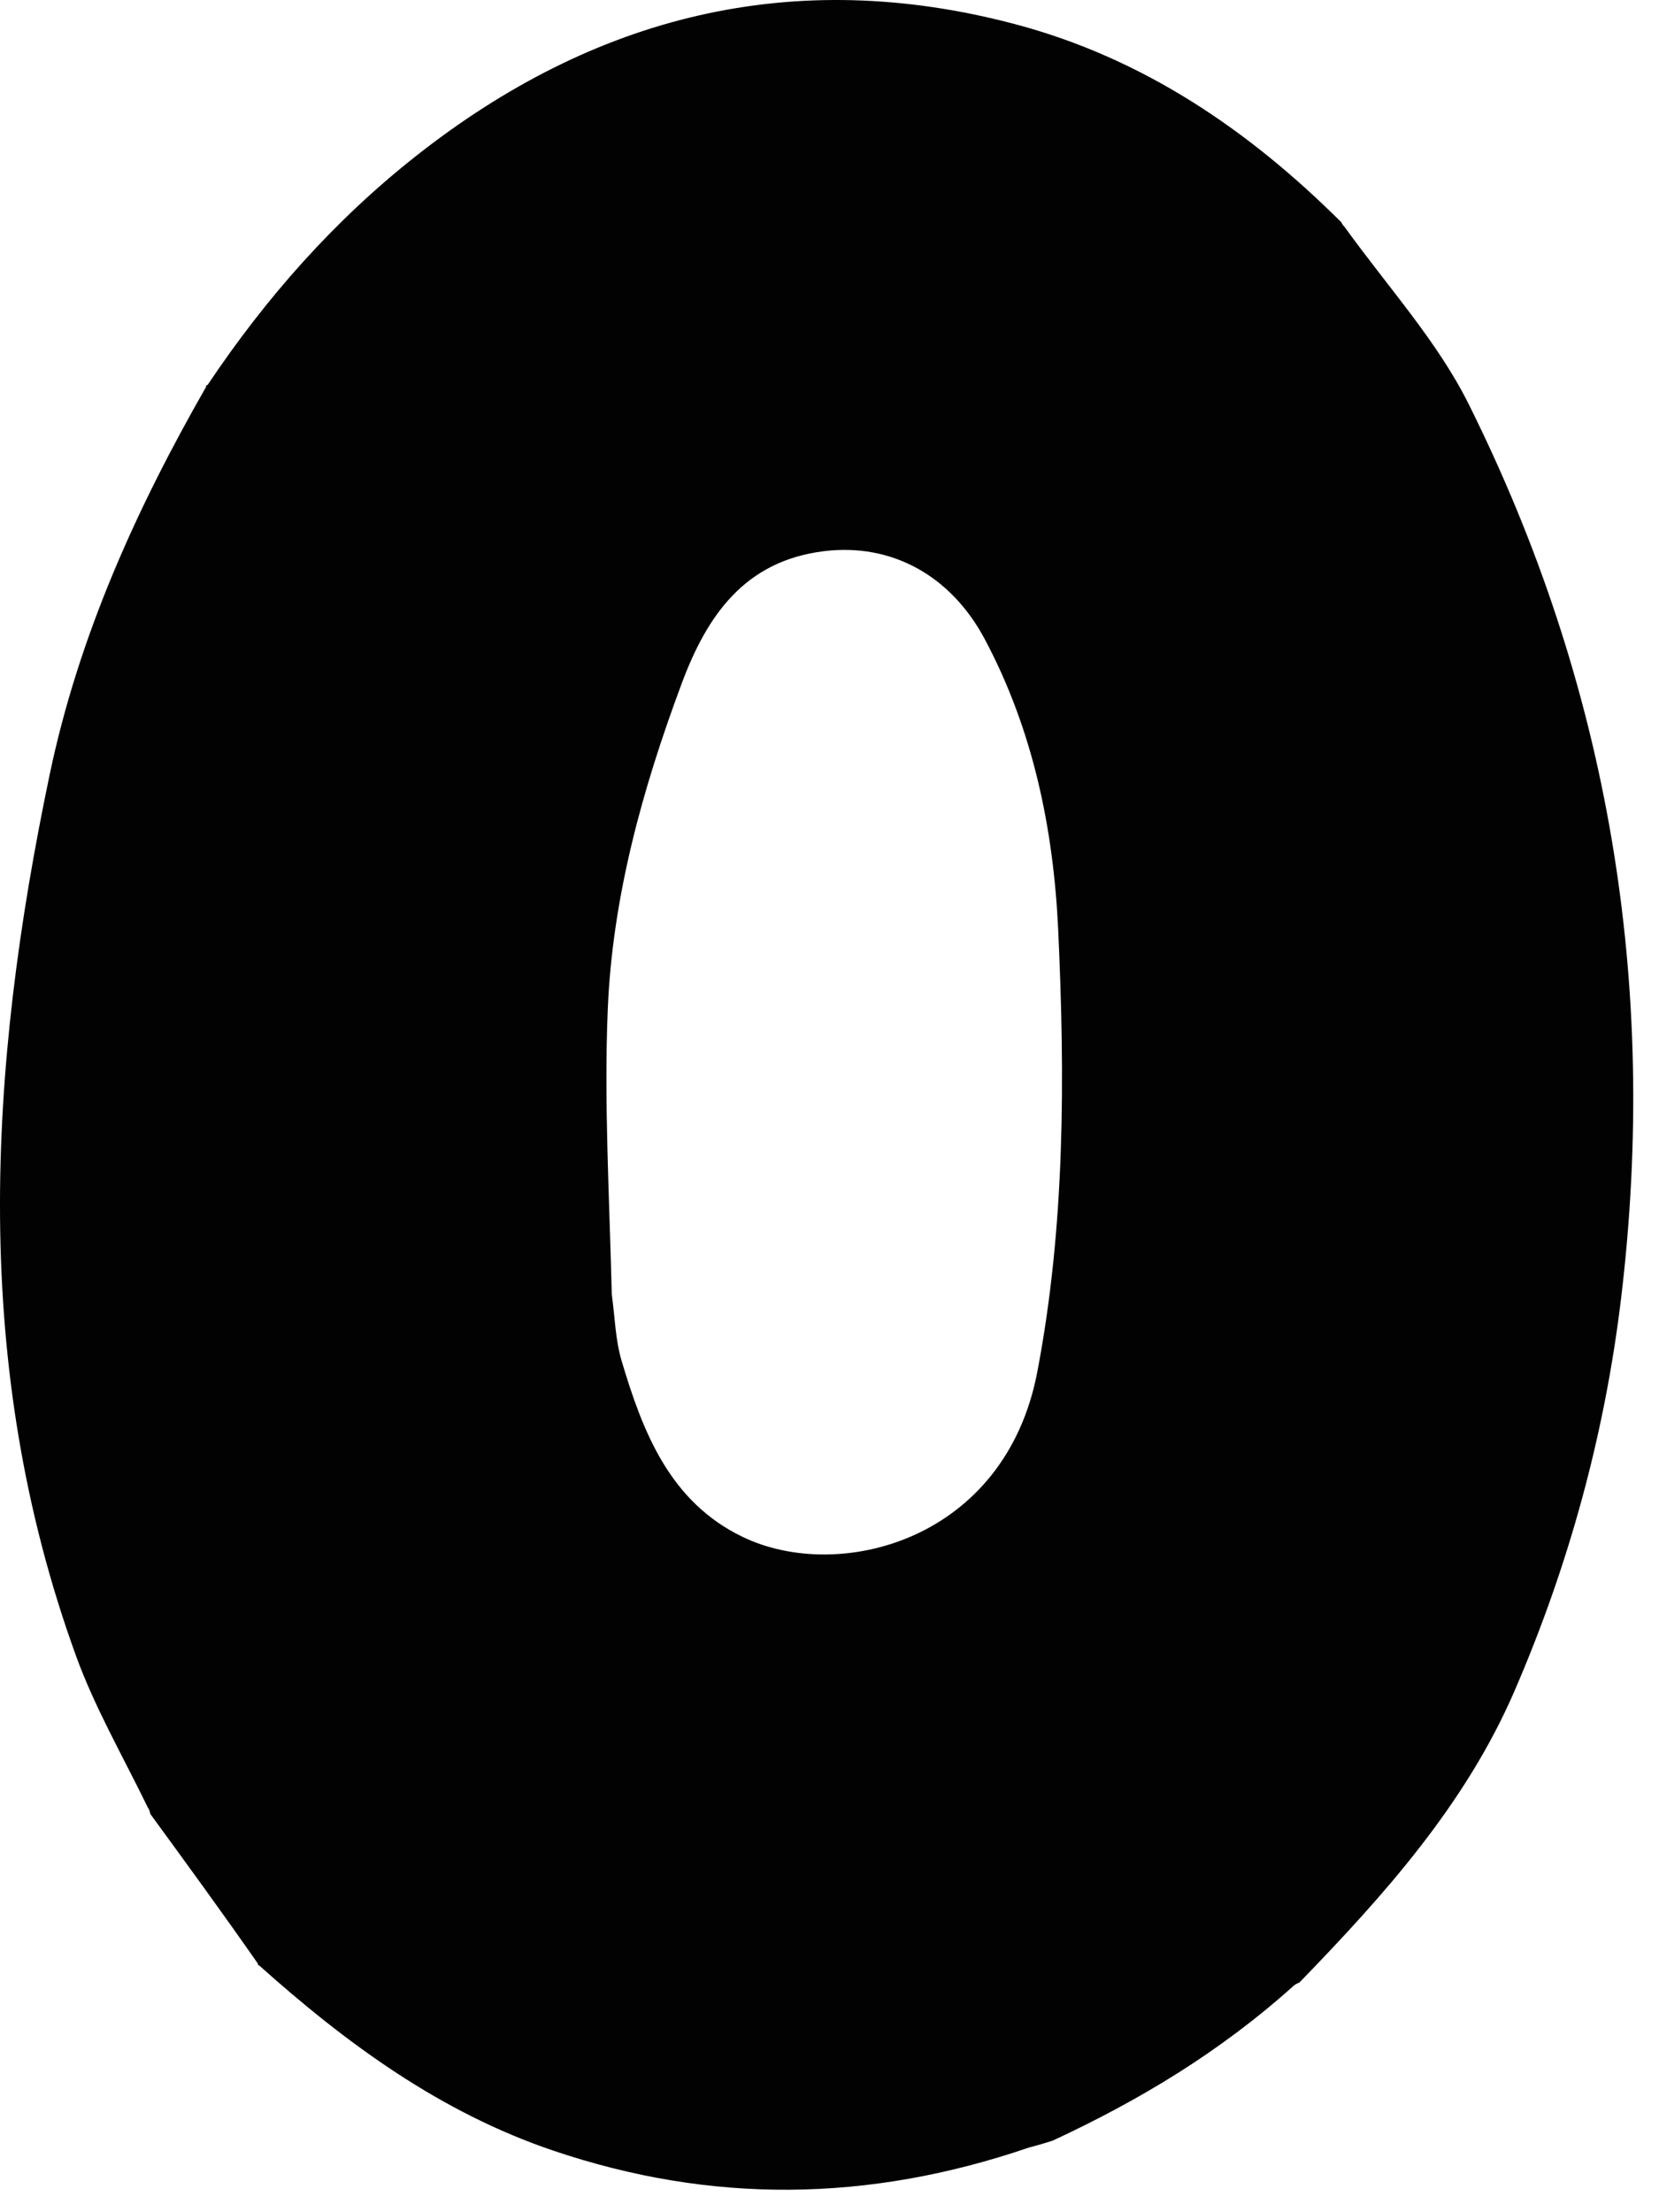 <?xml version="1.0" encoding="utf-8"?>
<svg xmlns="http://www.w3.org/2000/svg" fill="none" height="100%" overflow="visible" preserveAspectRatio="none" style="display: block;" viewBox="0 0 42 56" width="100%">
<path d="M26.65 54.188C26.495 54.237 26.34 54.287 26.055 54.361C21.963 55.761 17.992 55.786 14.019 54.445C11.151 53.477 8.772 51.732 6.551 49.744C6.551 49.744 6.533 49.771 6.525 49.702C5.612 48.393 4.707 47.154 3.803 45.915C3.803 45.915 3.797 45.832 3.74 45.75C3.093 44.423 2.396 43.216 1.928 41.926C-0.747 34.567 -0.312 27.096 1.258 19.605C1.992 16.103 3.45 12.88 5.221 9.787C5.221 9.787 5.19 9.764 5.256 9.744C6.744 7.521 8.466 5.579 10.528 3.952C15.034 0.397 20.074 -0.877 25.696 0.611C28.933 1.468 31.611 3.289 33.957 5.626C33.957 5.626 33.983 5.689 34.047 5.753C35.147 7.28 36.39 8.641 37.18 10.226C40.736 17.36 41.99 24.917 41.044 32.834C40.631 36.295 39.721 39.62 38.338 42.814C37.096 45.682 35.042 47.973 32.894 50.188C32.894 50.188 32.821 50.209 32.75 50.268C30.884 51.946 28.835 53.173 26.65 54.188ZM15.488 32.765C15.567 33.328 15.577 33.91 15.737 34.448C16.275 36.254 16.955 38.014 18.801 38.905C21.237 40.081 25.445 39.005 26.261 34.727C26.967 31.026 26.962 27.278 26.79 23.544C26.671 20.994 26.159 18.484 24.93 16.179C24.075 14.574 22.578 13.743 20.864 13.952C18.841 14.199 17.892 15.6 17.257 17.305C16.263 19.972 15.502 22.714 15.386 25.562C15.29 27.902 15.427 30.25 15.488 32.765Z" fill="#020202" id="Vector"/>
</svg>